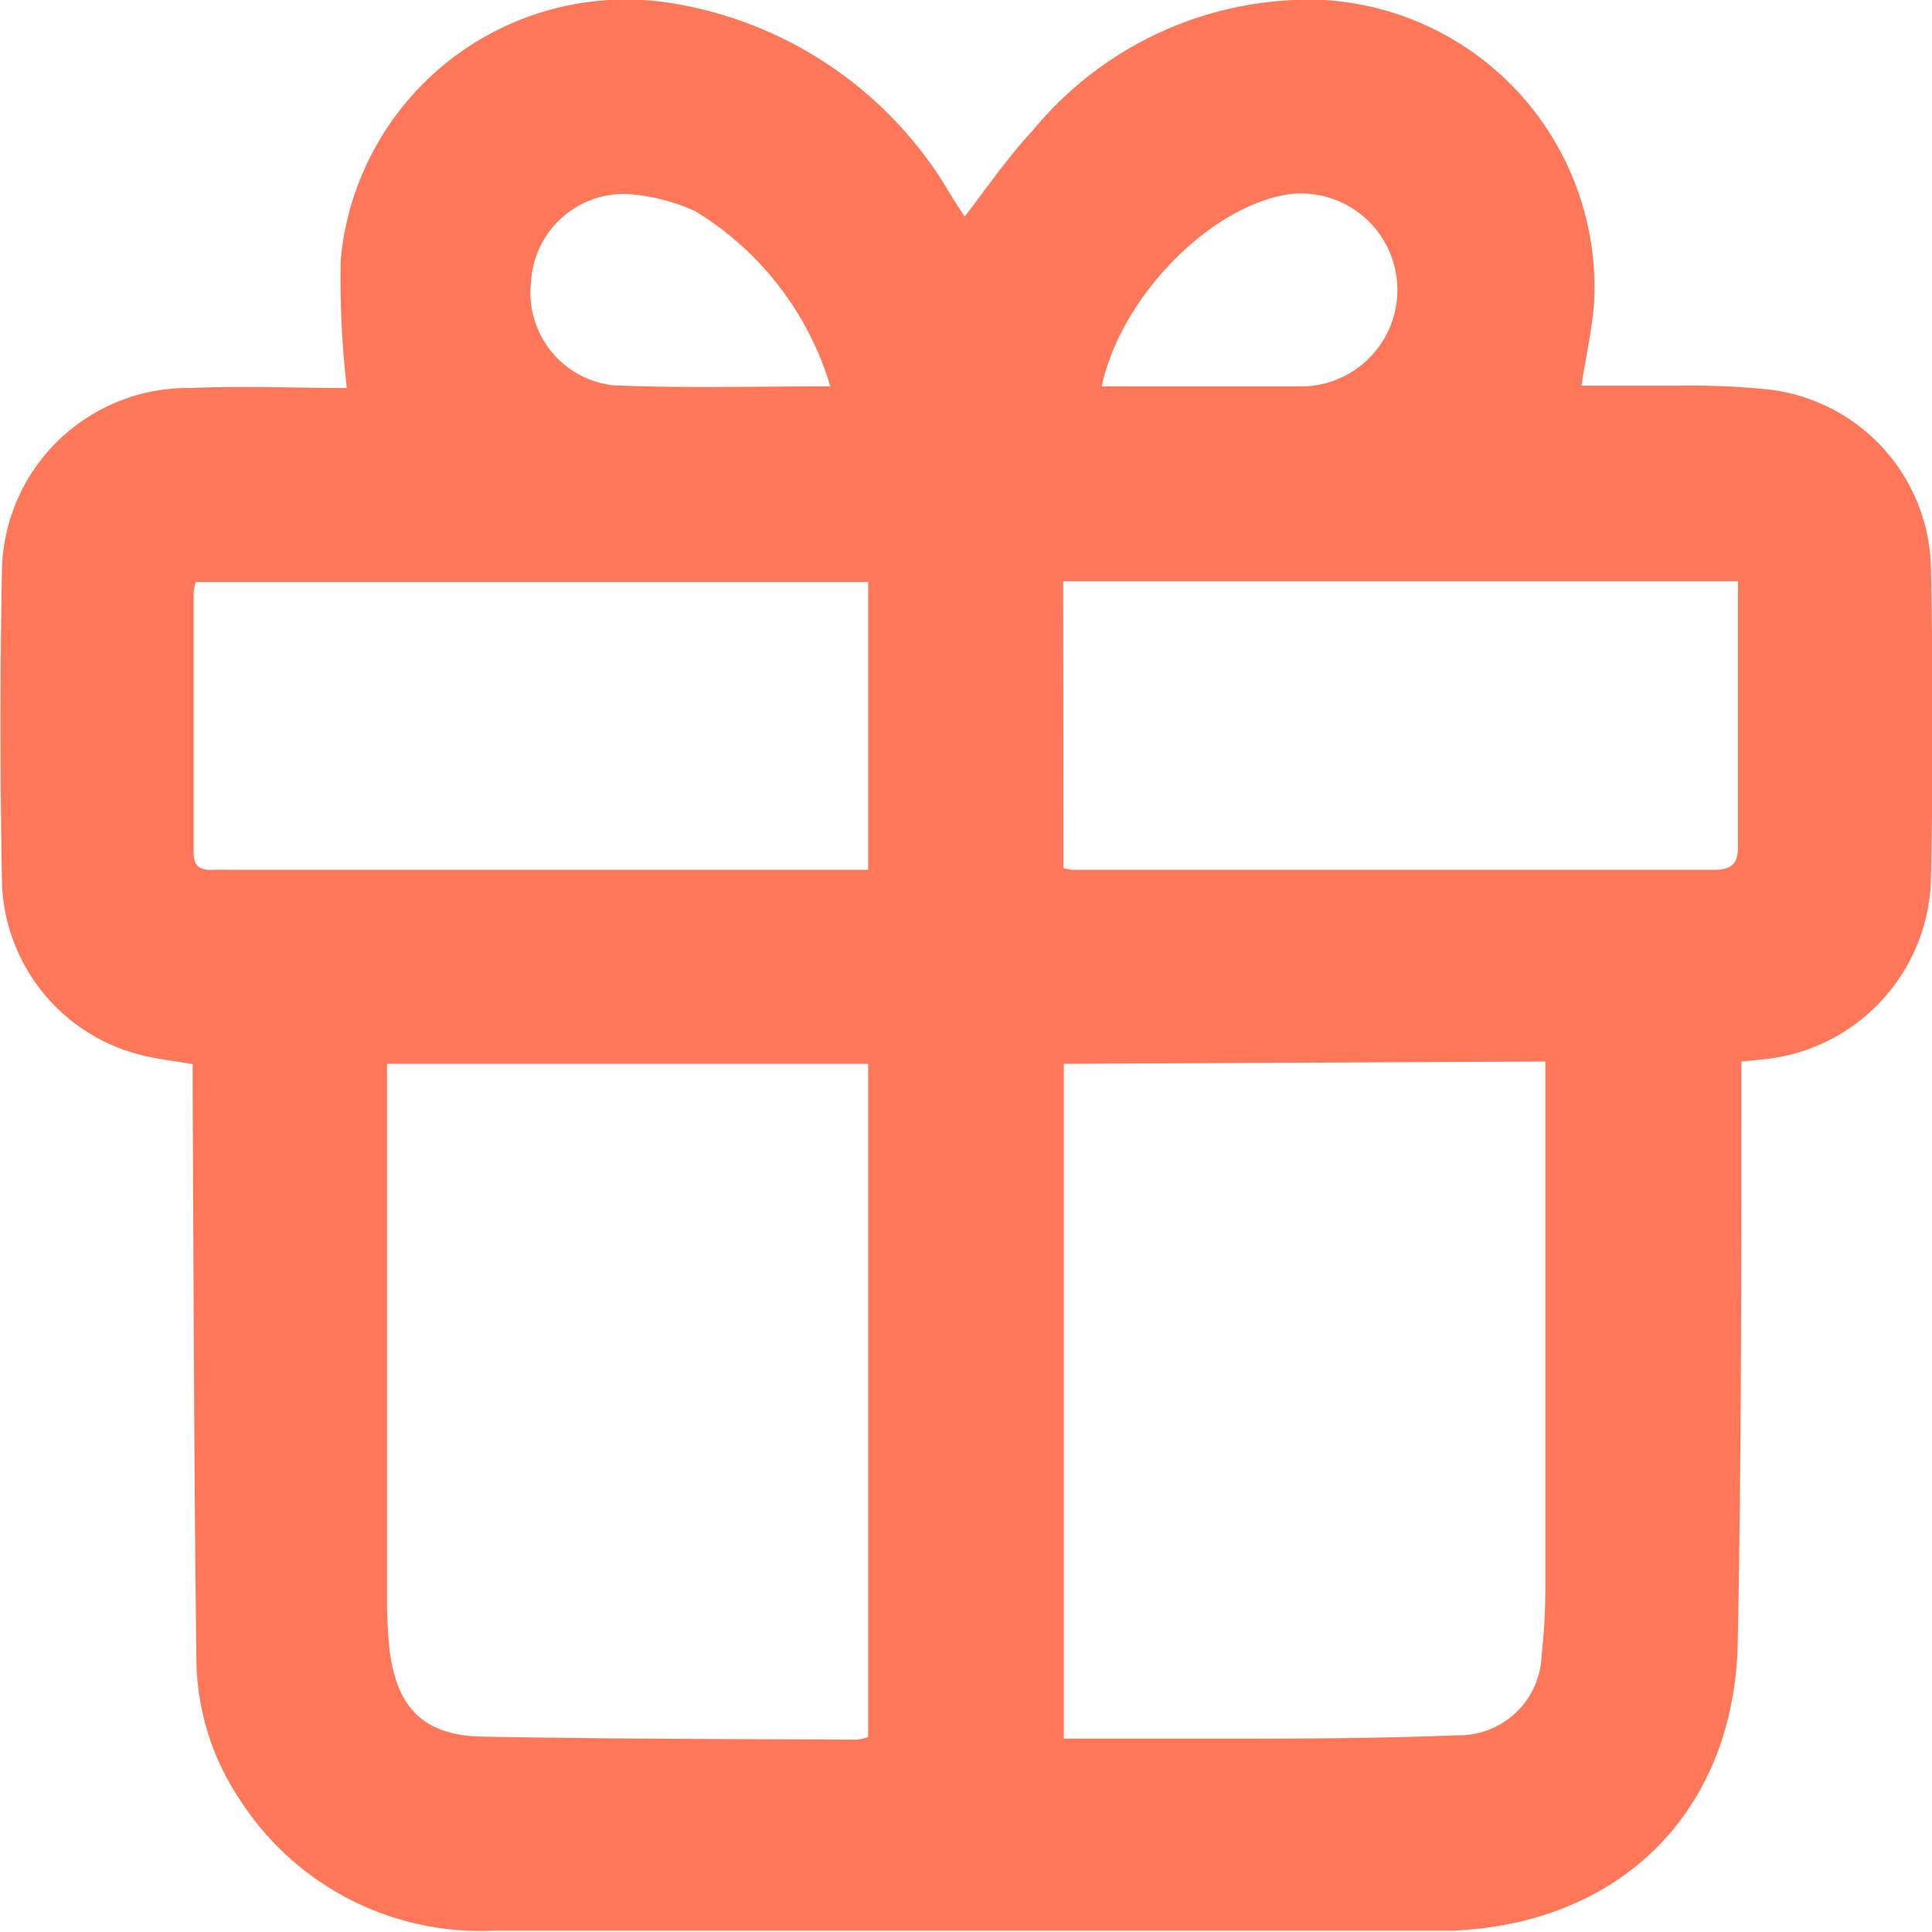 <?xml version="1.0" encoding="UTF-8"?> <svg xmlns="http://www.w3.org/2000/svg" viewBox="0 0 57.26 57.26"> <defs> <style>.cls-1{fill:#ff7759;}</style> </defs> <g id="Layer_2" data-name="Layer 2"> <g id="Layer_1-2" data-name="Layer 1"> <g id="jV2trx.tif"> <path class="cls-1" d="M28.59,6.42c.68-.88,1.27-1.75,2-2.53A10.61,10.61,0,0,1,39.24,0a8.53,8.53,0,0,1,8,9.05c-.07.78-.24,1.54-.37,2.38.95,0,1.93,0,2.9,0a22.69,22.69,0,0,1,2.61.11,5.44,5.44,0,0,1,4.85,5.31c.06,3.06.06,6.13,0,9.19a5.51,5.51,0,0,1-5,5.36l-.62.06v.8c0,5.52,0,11.05-.11,16.57C51.33,53.75,48,57,43.08,57.22c-.87,0-1.74,0-2.61,0q-12.93,0-25.84,0a8.47,8.47,0,0,1-7.52-3.88,7.6,7.6,0,0,1-1.29-4.24C5.75,43.55,5.74,38,5.71,32.41v-.87c-.56-.1-1.07-.15-1.56-.28A5.44,5.44,0,0,1,.06,26.2C0,23.07,0,19.93.06,16.8a5.51,5.51,0,0,1,5.59-5.3c1.58-.07,3.17,0,4.63,0a27.65,27.65,0,0,1-.18-3.82A8.49,8.49,0,0,1,20,.11a11.72,11.72,0,0,1,8,5.37C28.17,5.77,28.36,6.07,28.59,6.42ZM11.47,31.53c0,.23,0,.38,0,.54q0,7.65,0,15.3a14.46,14.46,0,0,0,.07,1.47c.2,1.76,1,2.6,2.77,2.63,3.69.07,7.38.07,11.07.09a1.2,1.2,0,0,0,.35-.08V31.53Zm20.06,0v20c1.48,0,2.91,0,4.33,0,2.44,0,4.88,0,7.32-.1a2.45,2.45,0,0,0,2.51-2.37,17.88,17.88,0,0,0,.11-1.94q0-7.49,0-15c0-.22,0-.43,0-.66Zm-5.8-5.74V17.25H5.8a1.64,1.64,0,0,0-.06.31c0,2.57,0,5.14,0,7.71,0,.38.16.52.53.51s.49,0,.73,0H25.73Zm5.79-.06a1.6,1.6,0,0,0,.27.05h19c.57,0,.73-.21.72-.74,0-2.37,0-4.74,0-7.11,0-.22,0-.44,0-.7h-20ZM24.61,11.45a9.16,9.16,0,0,0-4-5.19,5.9,5.9,0,0,0-2-.51,2.76,2.76,0,0,0-2.87,2.6,2.76,2.76,0,0,0,2.44,3.07C20.33,11.51,22.47,11.45,24.61,11.45Zm8,0c2,0,4.06,0,6.09,0a2.86,2.86,0,1,0-.45-5.7C35.92,6.06,33.22,8.77,32.65,11.46Z"></path> </g> </g> </g> </svg> 